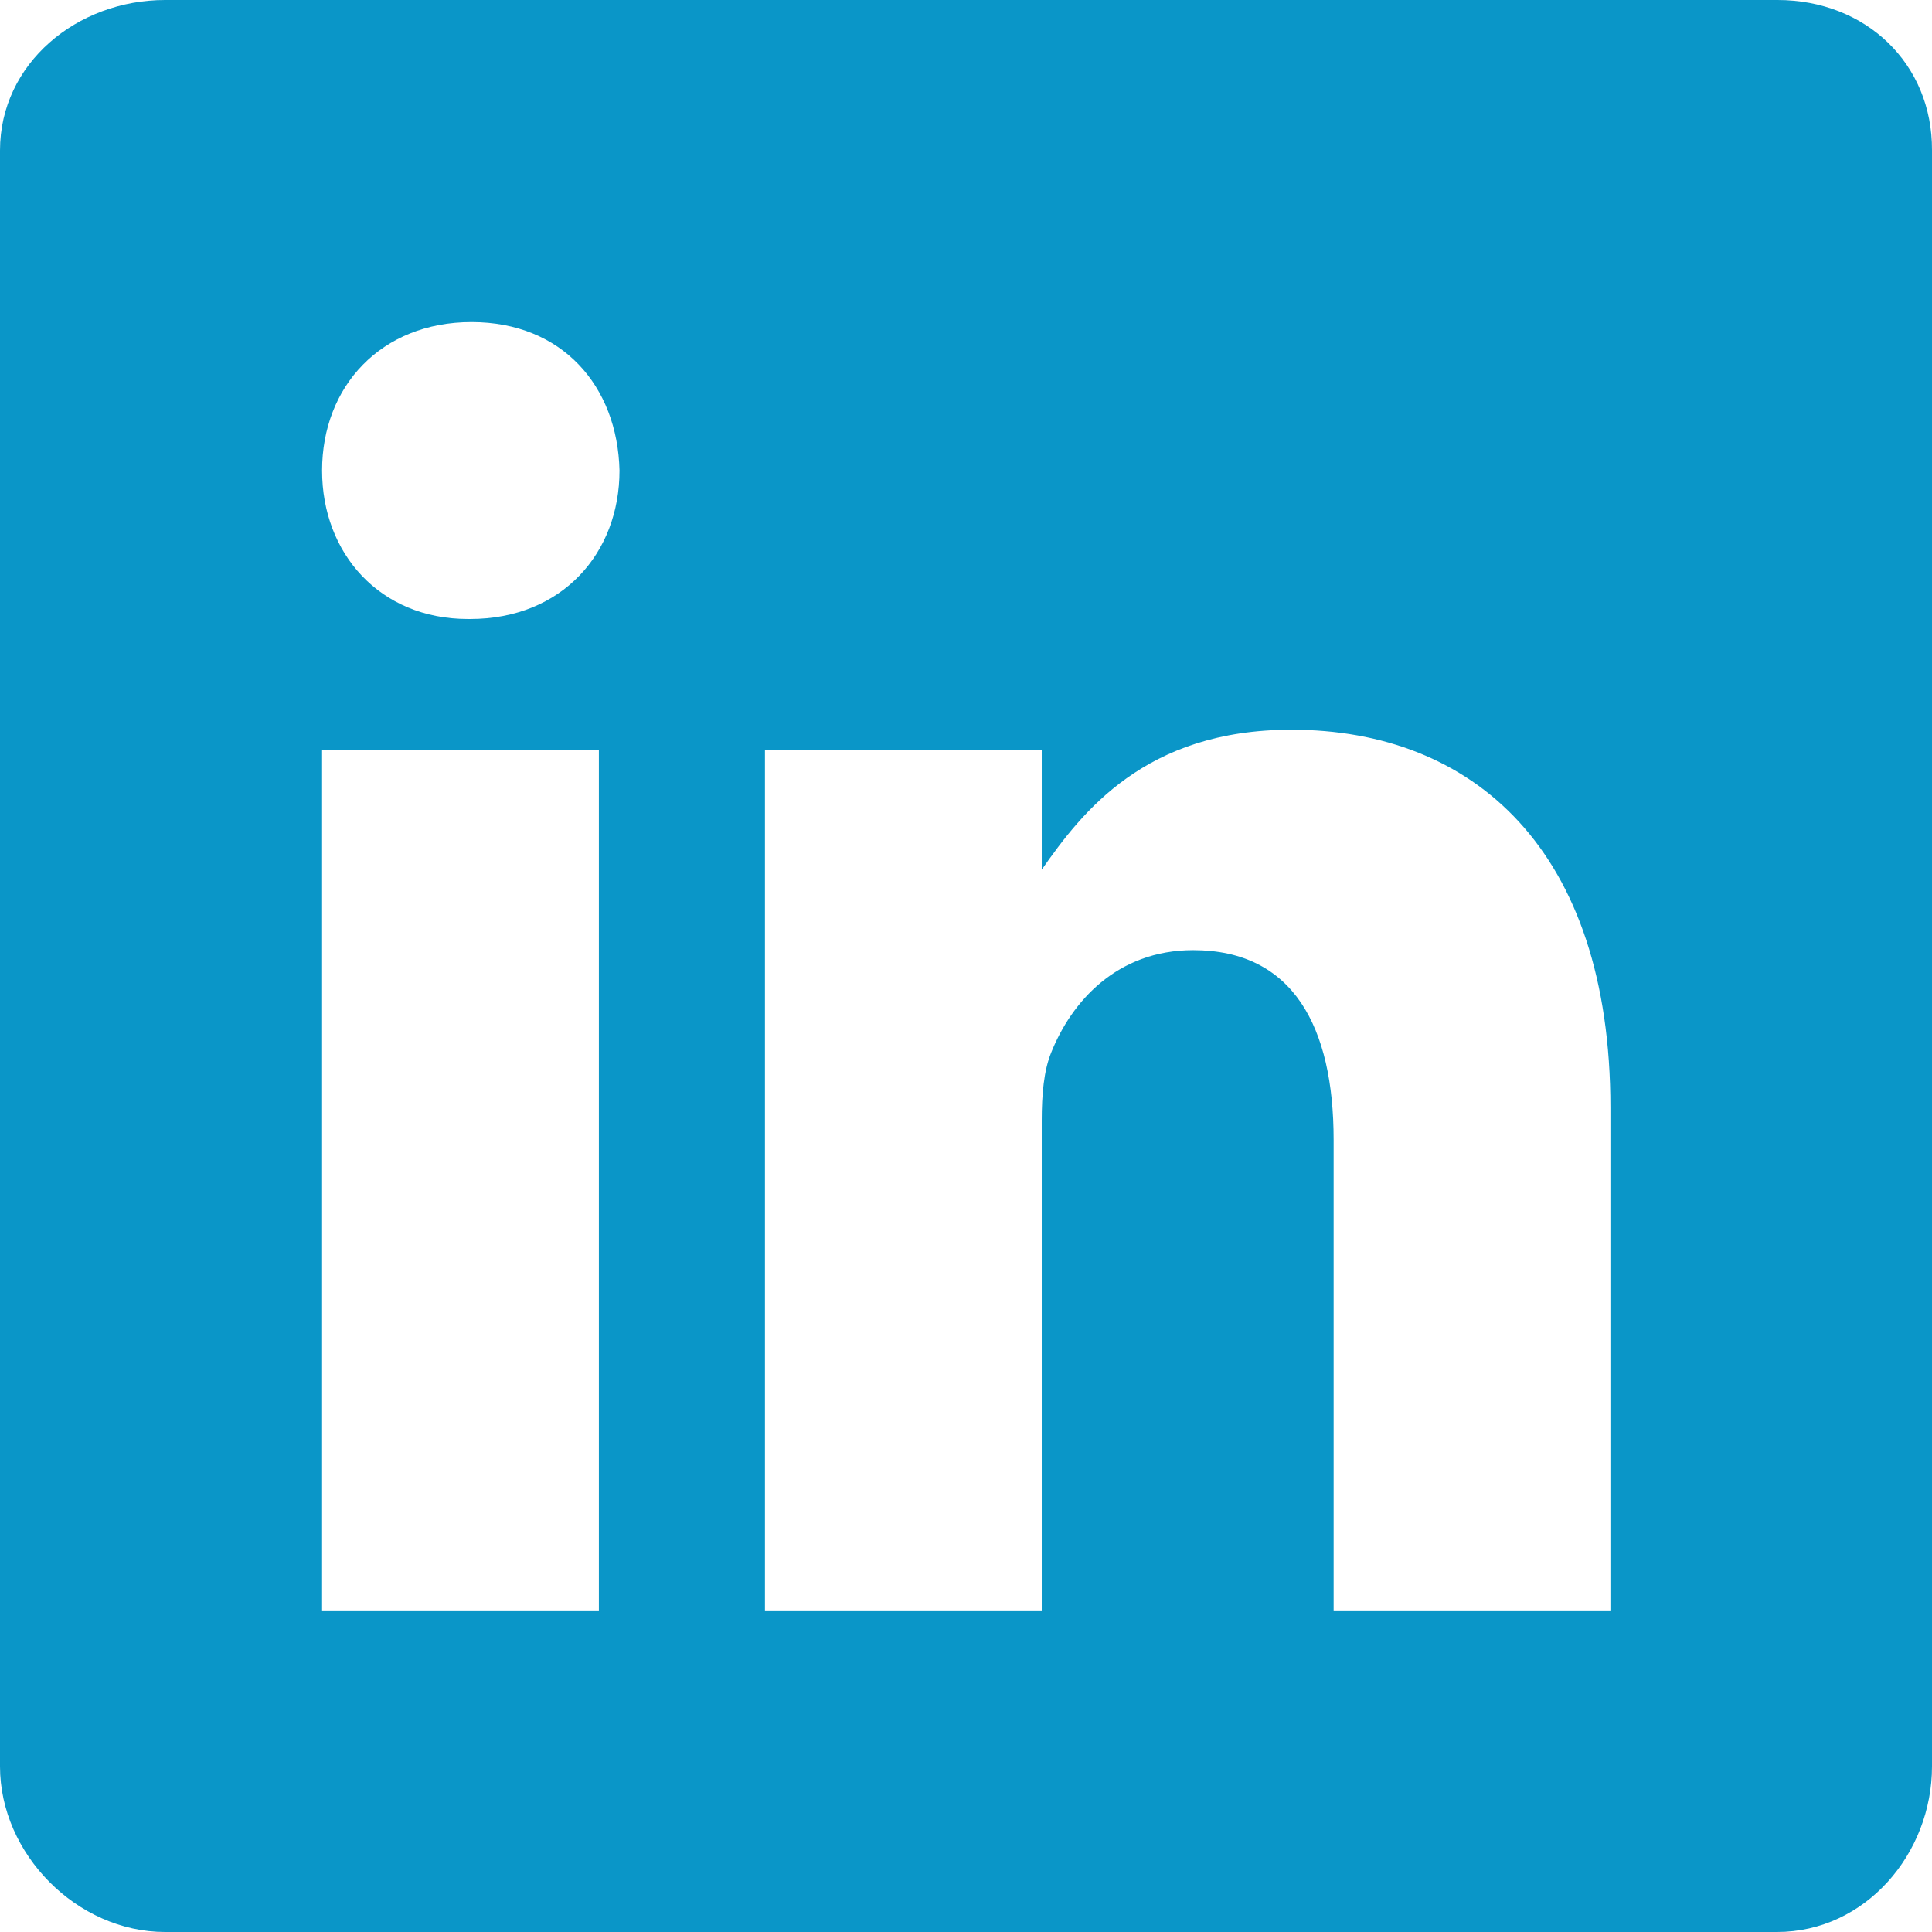 <?xml version="1.0" encoding="utf-8"?>
<svg version="1.1" id="Layer_1" xmlns="http://www.w3.org/2000/svg" xmlns:xlink="http://www.w3.org/1999/xlink" x="0px" y="0px"
	 viewBox="0 0 383.9 383.9" style="enable-background:new 0 0 383.9 383.9;" xml:space="preserve">
<path fill="#0a96c8" d="M353.2,0H32.8C15.3,0,0,12.6,0,29.9V351c0,17.4,15.3,32.9,32.8,32.9h320.3c17.6,0,30.8-15.6,30.8-32.9V29.9
	C384,12.6,370.7,0,353.2,0z M119,320H64V149h55V320z M93.4,123H93c-17.6,0-29-13.1-29-29.5C64,76.8,75.7,64,93.7,64
	s29,12.7,29.4,29.5C123.1,109.9,111.7,123,93.4,123z M320,320h-55v-93.5c0-22.4-8-37.7-27.9-37.7c-15.2,0-24.2,10.3-28.2,20.3
	c-1.5,3.6-1.9,8.5-1.9,13.5V320h-55V149h55v23.8c8-11.4,20.5-27.8,49.6-27.8c36.1,0,63.4,23.8,63.4,75.1V320z"/>
</svg>
